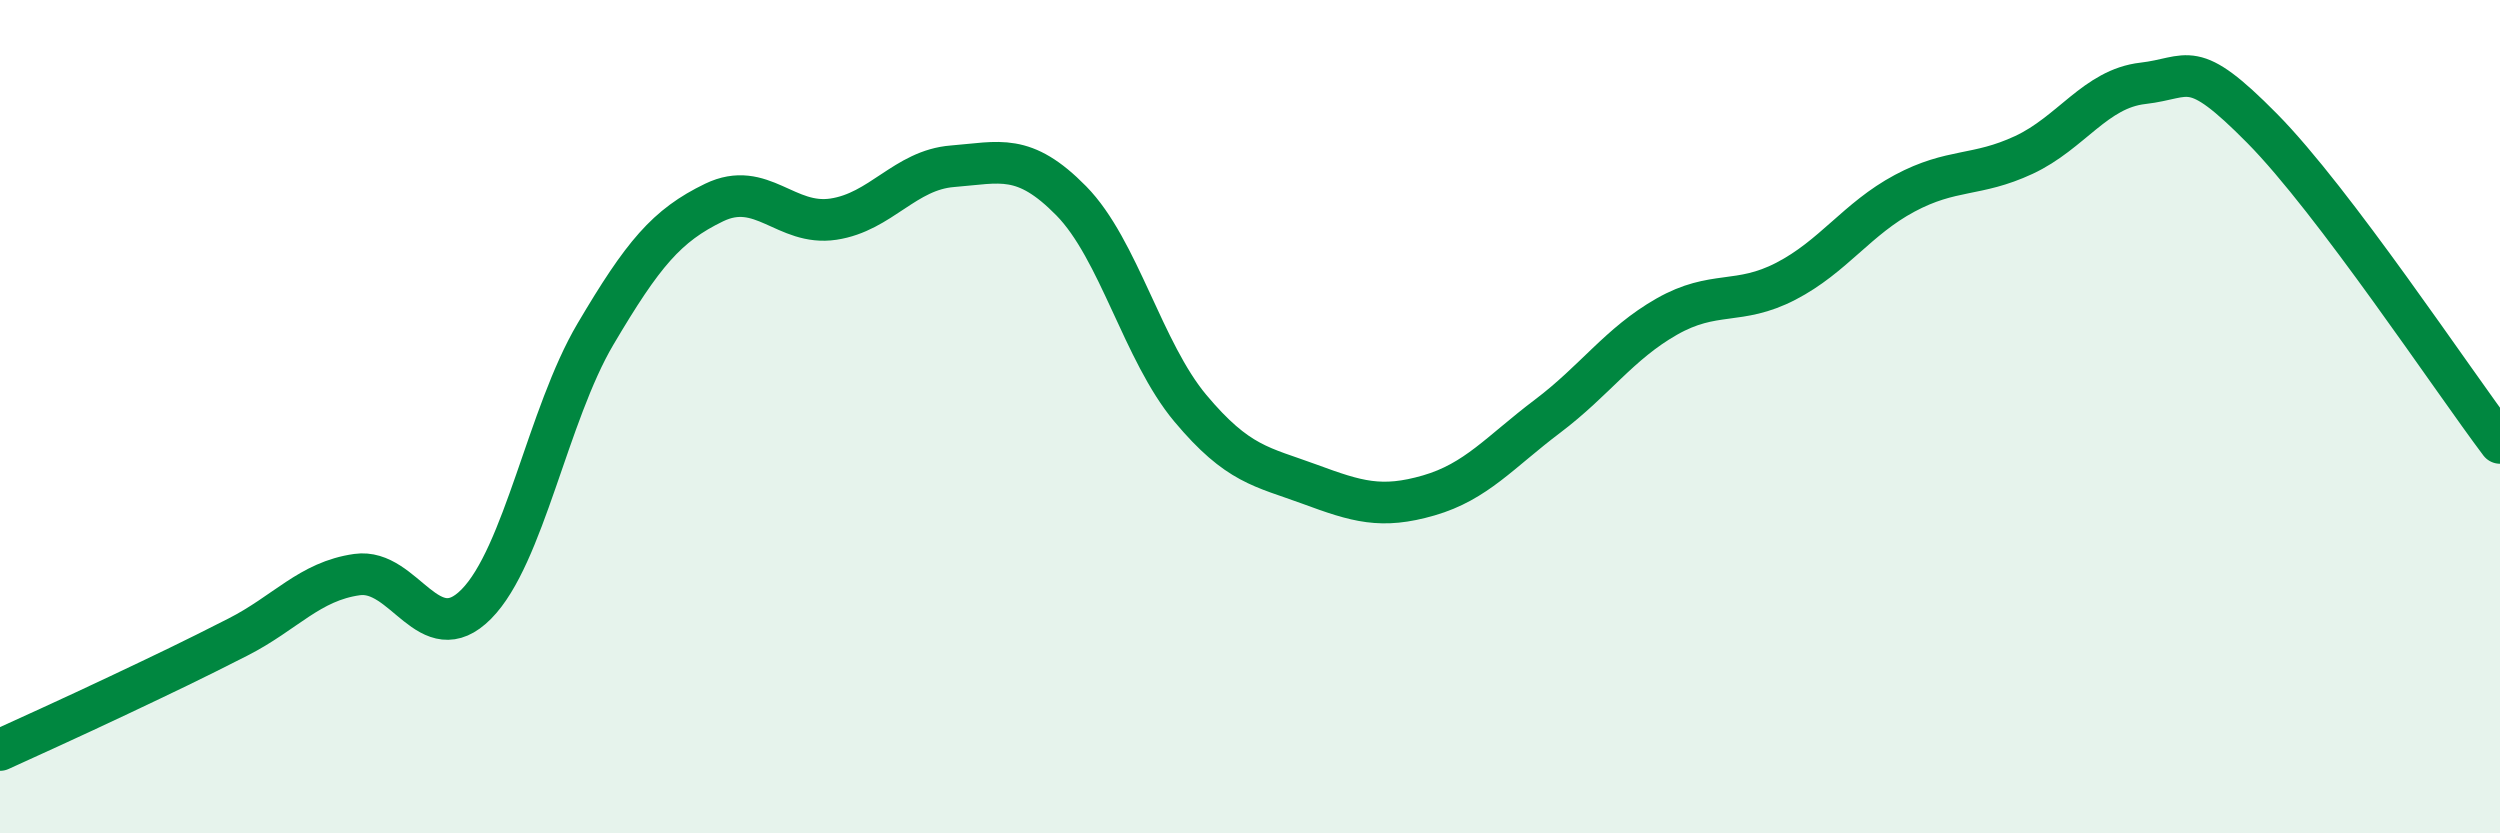 
    <svg width="60" height="20" viewBox="0 0 60 20" xmlns="http://www.w3.org/2000/svg">
      <path
        d="M 0,18 C 0.57,17.74 1.72,17.22 2.86,16.68 C 4,16.14 4.57,15.87 5.71,15.29 C 6.85,14.71 7.43,13.95 8.57,13.79 C 9.71,13.63 10.29,15.65 11.43,14.5 C 12.57,13.35 13.15,9.95 14.29,8.02 C 15.43,6.09 16,5.41 17.14,4.86 C 18.28,4.31 18.86,5.43 20,5.26 C 21.14,5.09 21.72,4.08 22.86,3.99 C 24,3.9 24.57,3.66 25.71,4.82 C 26.85,5.98 27.43,8.44 28.57,9.8 C 29.71,11.16 30.29,11.2 31.43,11.62 C 32.57,12.04 33.15,12.22 34.29,11.89 C 35.43,11.56 36,10.85 37.14,9.99 C 38.28,9.13 38.86,8.25 40,7.6 C 41.14,6.95 41.72,7.34 42.86,6.75 C 44,6.16 44.57,5.25 45.71,4.64 C 46.85,4.03 47.43,4.25 48.57,3.72 C 49.71,3.19 50.29,2.13 51.43,2 C 52.57,1.87 52.58,1.35 54.29,3.08 C 56,4.81 58.86,9.12 60,10.63L60 20L0 20Z"
        fill="#008740"
        opacity="0.1"
        stroke-linecap="round"
        stroke-linejoin="round"
      />
      <path
        d="M 0,18 C 0.57,17.74 1.72,17.22 2.86,16.68 C 4,16.14 4.57,15.87 5.71,15.29 C 6.85,14.71 7.43,13.95 8.57,13.79 C 9.71,13.63 10.29,15.65 11.43,14.5 C 12.57,13.35 13.15,9.95 14.29,8.02 C 15.43,6.09 16,5.41 17.14,4.86 C 18.28,4.31 18.86,5.43 20,5.26 C 21.14,5.09 21.72,4.08 22.86,3.99 C 24,3.9 24.57,3.66 25.71,4.82 C 26.85,5.98 27.43,8.44 28.57,9.8 C 29.71,11.16 30.29,11.2 31.43,11.62 C 32.57,12.04 33.15,12.22 34.29,11.89 C 35.43,11.56 36,10.85 37.14,9.99 C 38.28,9.13 38.86,8.25 40,7.6 C 41.14,6.95 41.72,7.34 42.86,6.75 C 44,6.16 44.57,5.25 45.71,4.64 C 46.85,4.03 47.43,4.25 48.57,3.72 C 49.71,3.19 50.29,2.13 51.43,2 C 52.57,1.87 52.58,1.35 54.29,3.08 C 56,4.81 58.86,9.12 60,10.63"
        stroke="#008740"
        stroke-width="1"
        fill="none"
        stroke-linecap="round"
        stroke-linejoin="round"
      />
    </svg>
  